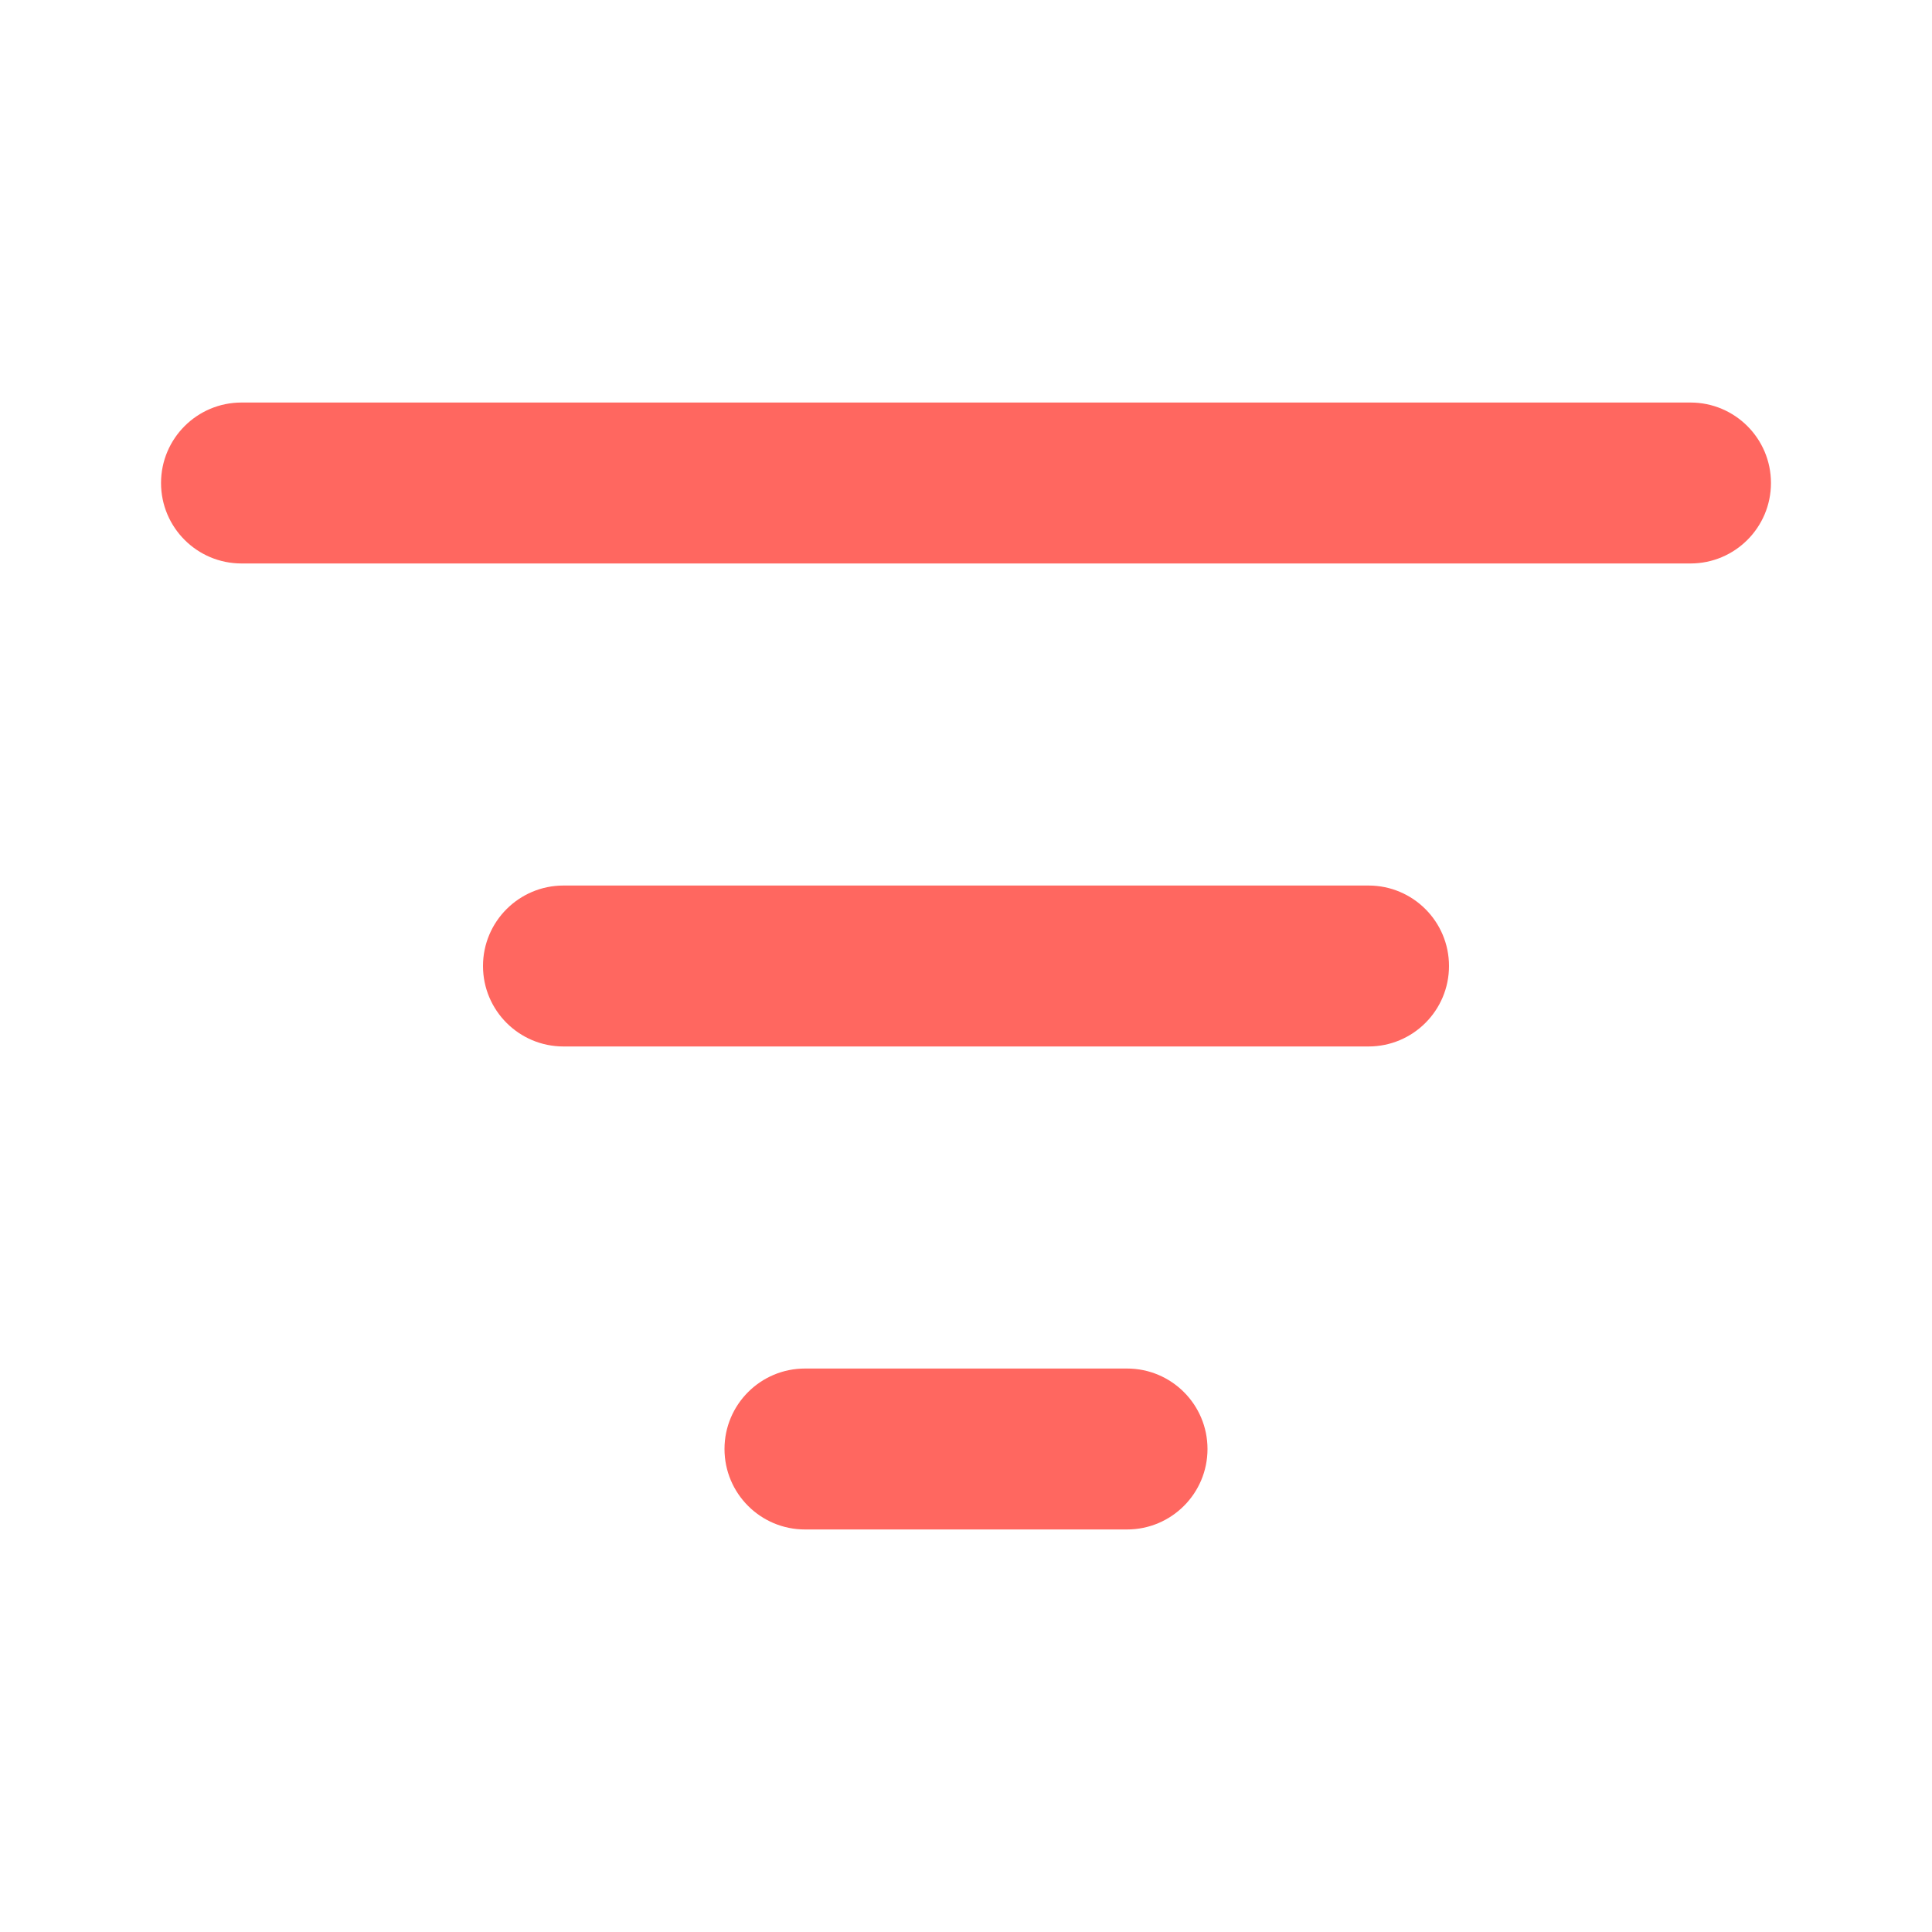 <svg width="20" height="20" viewBox="0 0 20 20" fill="none" xmlns="http://www.w3.org/2000/svg">
<g id="li:list-filter">
<path id="Vector" fill-rule="evenodd" clip-rule="evenodd" d="M1.667 5C1.667 4.54 2.04 4.167 2.5 4.167H17.5C17.96 4.167 18.333 4.54 18.333 5C18.333 5.46 17.96 5.833 17.5 5.833H2.5C2.04 5.833 1.667 5.46 1.667 5Z" fill="#FF6760"/>
<path id="Vector_2" fill-rule="evenodd" clip-rule="evenodd" d="M5 10C5 9.54 5.373 9.167 5.833 9.167H14.167C14.627 9.167 15 9.54 15 10C15 10.46 14.627 10.833 14.167 10.833H5.833C5.373 10.833 5 10.46 5 10Z" fill="#FF6760"/>
<path id="Vector_3" fill-rule="evenodd" clip-rule="evenodd" d="M7.5 15C7.5 14.54 7.873 14.167 8.333 14.167H11.667C12.127 14.167 12.5 14.54 12.5 15C12.5 15.46 12.127 15.833 11.667 15.833H8.333C7.873 15.833 7.5 15.46 7.5 15Z" fill="#FF6760"/>
</g>
</svg>

